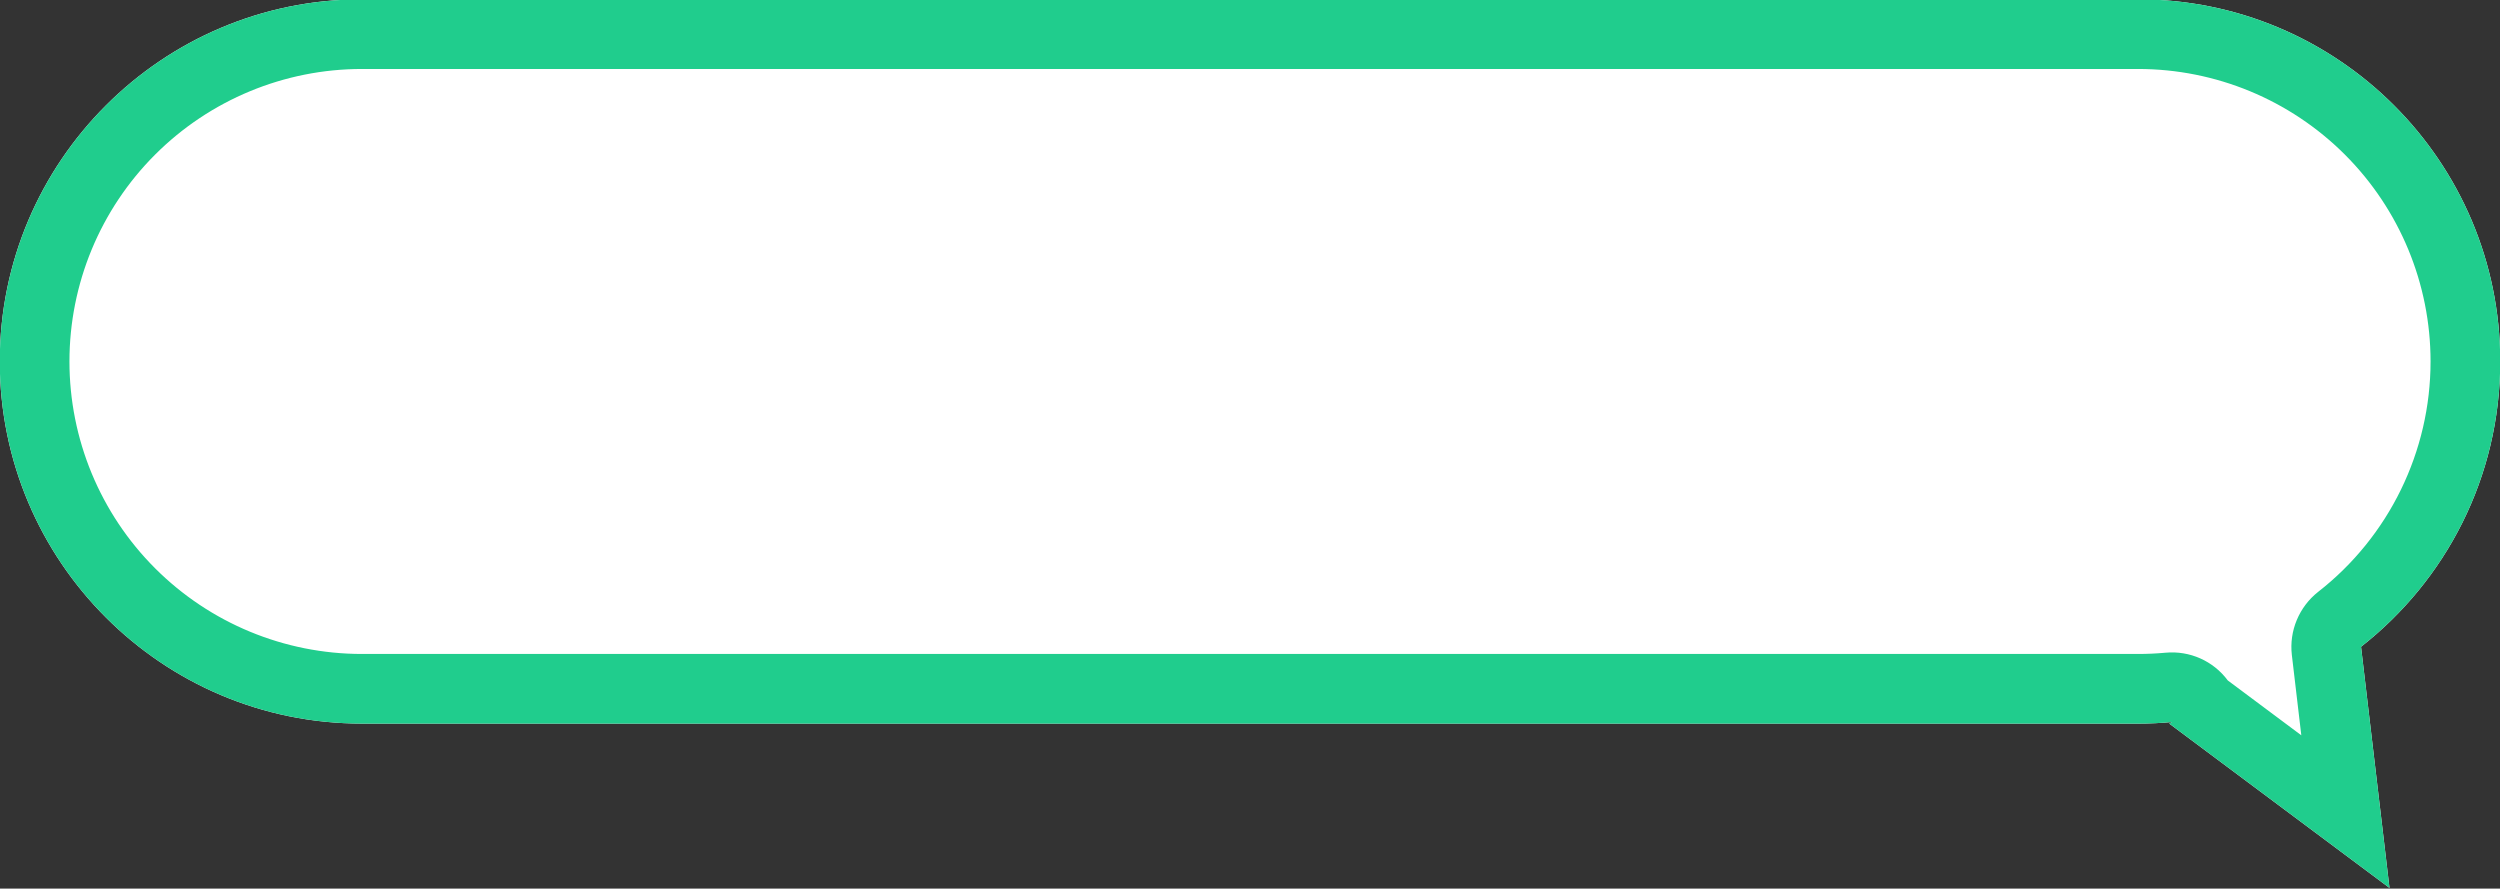 <?xml version="1.0" encoding="UTF-8" standalone="no"?><svg xmlns="http://www.w3.org/2000/svg" xmlns:xlink="http://www.w3.org/1999/xlink" fill="#20cd8d" height="65.9" preserveAspectRatio="xMidYMid meet" style="isolation:isolate" version="1" viewBox="7.3 67.1 185.4 65.9" width="185.4" zoomAndPan="magnify"><rect x="7.3" y="67.1" width="185.4" height="65.9" fill="#333333" stroke="none"/><defs><clipPath id="a"><path d="M0 0H200V200H0z"/></clipPath></defs><g clip-path="url(#a)"><g><g id="change1_1"><path d="M 182.395 115.064 C 188.677 110.147 192.717 102.495 192.717 93.906 L 192.717 93.906 C 192.717 79.084 180.683 67.05 165.861 67.05 L 34.139 67.05 C 19.317 67.05 7.283 79.084 7.283 93.906 L 7.283 93.906 C 7.283 108.728 19.317 120.762 34.139 120.762 L 165.861 120.762 C 166.708 120.762 167.547 120.723 168.374 120.646 L 168.173 120.762 L 176.339 126.856 L 184.506 132.95 L 183.311 122.831 L 182.395 115.064 Z" fill="#ffffff"/></g><g id="change2_1"><path d="M 183.311 122.831 L 184.506 132.95 L 176.339 126.856 L 168.173 120.762 L 168.374 120.646 C 167.547 120.723 166.708 120.762 165.861 120.762 L 34.139 120.762 C 19.317 120.762 7.283 108.728 7.283 93.906 L 7.283 93.906 C 7.283 79.084 19.317 67.05 34.139 67.05 L 165.861 67.05 C 180.683 67.05 192.717 79.084 192.717 93.906 L 192.717 93.906 C 192.717 102.495 188.677 110.147 182.395 115.064 L 183.311 122.831 Z M 177.965 121.63 L 172.511 117.56 C 171.437 116.114 169.691 115.339 167.894 115.505 C 167.223 115.567 166.541 115.598 165.859 115.598 C 165.859 115.598 165.859 115.598 165.859 115.598 L 34.141 115.598 C 28.388 115.598 22.872 113.315 18.802 109.245 C 14.732 105.175 12.45 99.66 12.45 93.906 C 12.45 88.153 14.732 82.637 18.802 78.567 C 22.872 74.498 28.388 72.215 34.141 72.215 L 165.859 72.215 C 171.612 72.215 177.128 74.498 181.198 78.567 C 185.268 82.637 187.55 88.153 187.55 93.906 C 187.55 100.579 184.472 106.89 179.215 110.991 C 177.8 112.106 177.056 113.883 177.263 115.67 L 177.965 121.63 Z" fill-rule="evenodd"/></g></g></g></svg>